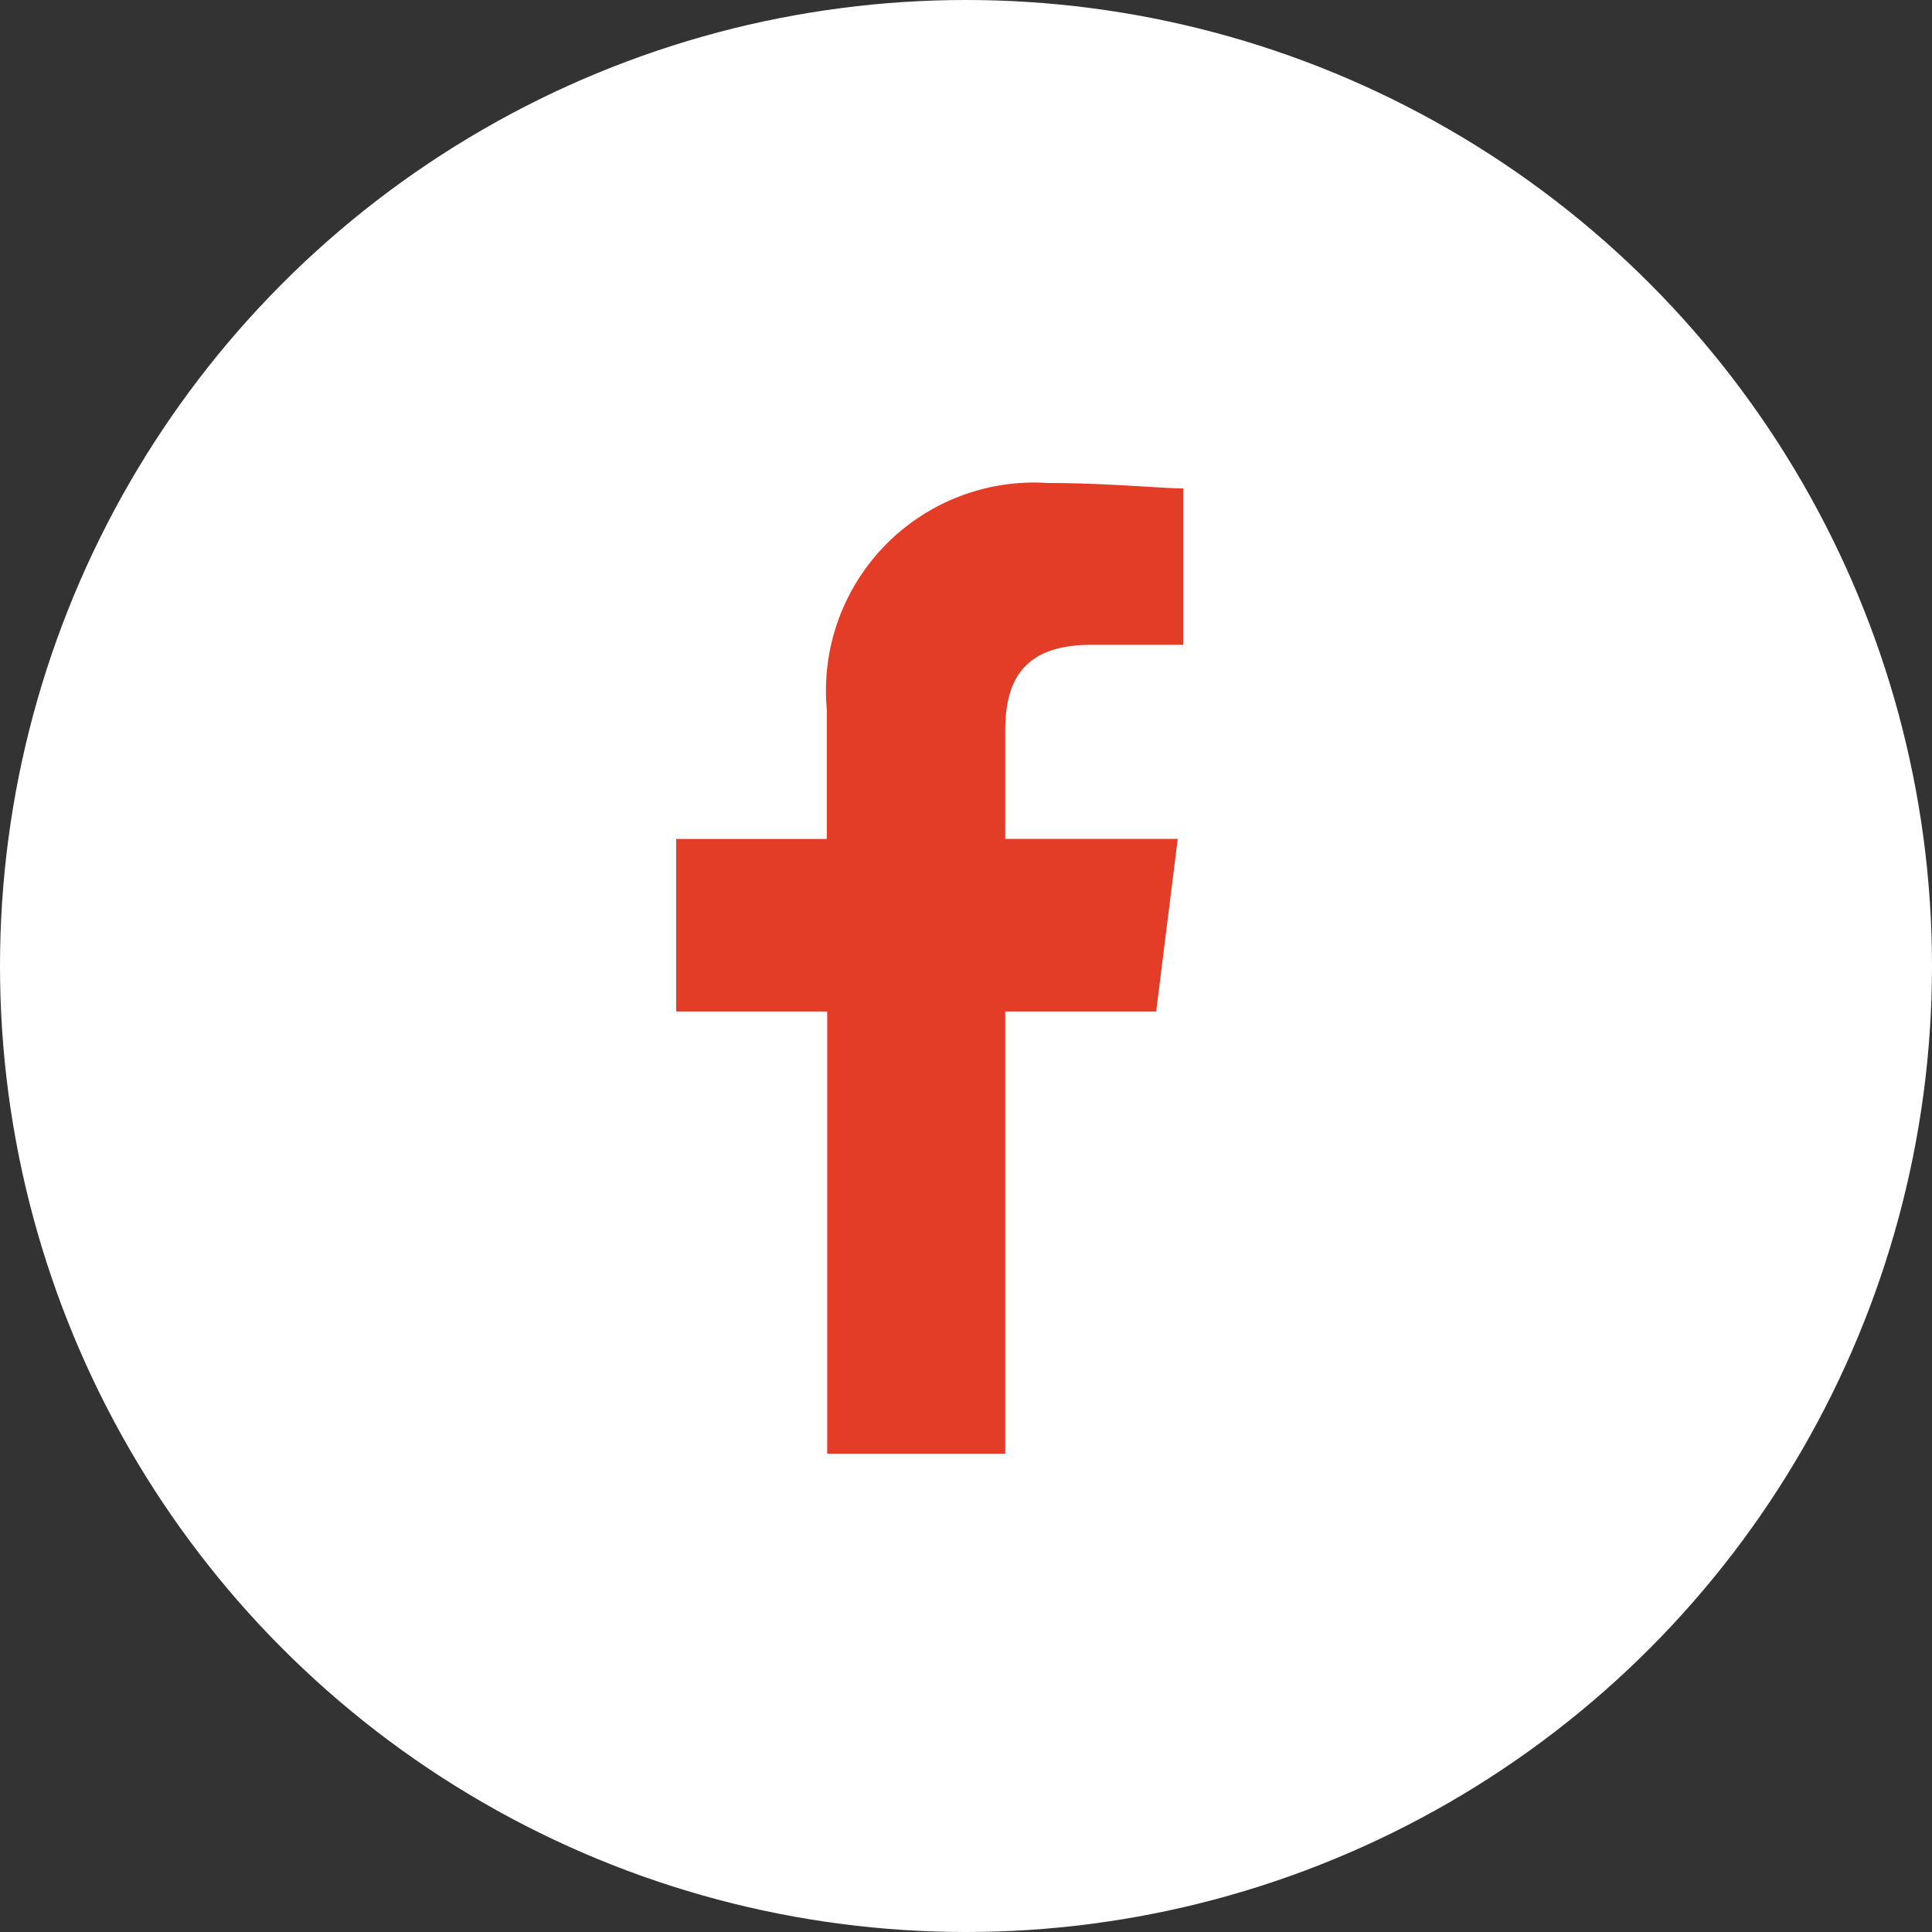 <svg xmlns="http://www.w3.org/2000/svg" width="20" height="20" viewBox="0 0 20 20">
  <rect x="0" y="0" width="20" height="20" fill="#333333" stroke="none"/>
  <g id="Group_223" data-name="Group 223" transform="translate(-399 -389.5)" style="isolation: isolate">
    <circle id="Ellipse_1" data-name="Ellipse 1" cx="10" cy="10" r="10" transform="translate(399 389.5)" fill="#fff"/>
    <g id="Facebook" transform="translate(406 394.5)">
      <path id="Path_1" data-name="Path 1" d="M83.406,10.049V5.471h1.563l.223-1.787H83.406V2.568c0-.5.167-.893.893-.893h.949V.056c-.223,0-.782-.056-1.4-.056a2.155,2.155,0,0,0-2.289,2.345v1.34H80V5.471h1.563v4.578Z" transform="translate(-80)" fill="#e33d28" fill-rule="evenodd"/>
    </g>
  </g>
</svg>
